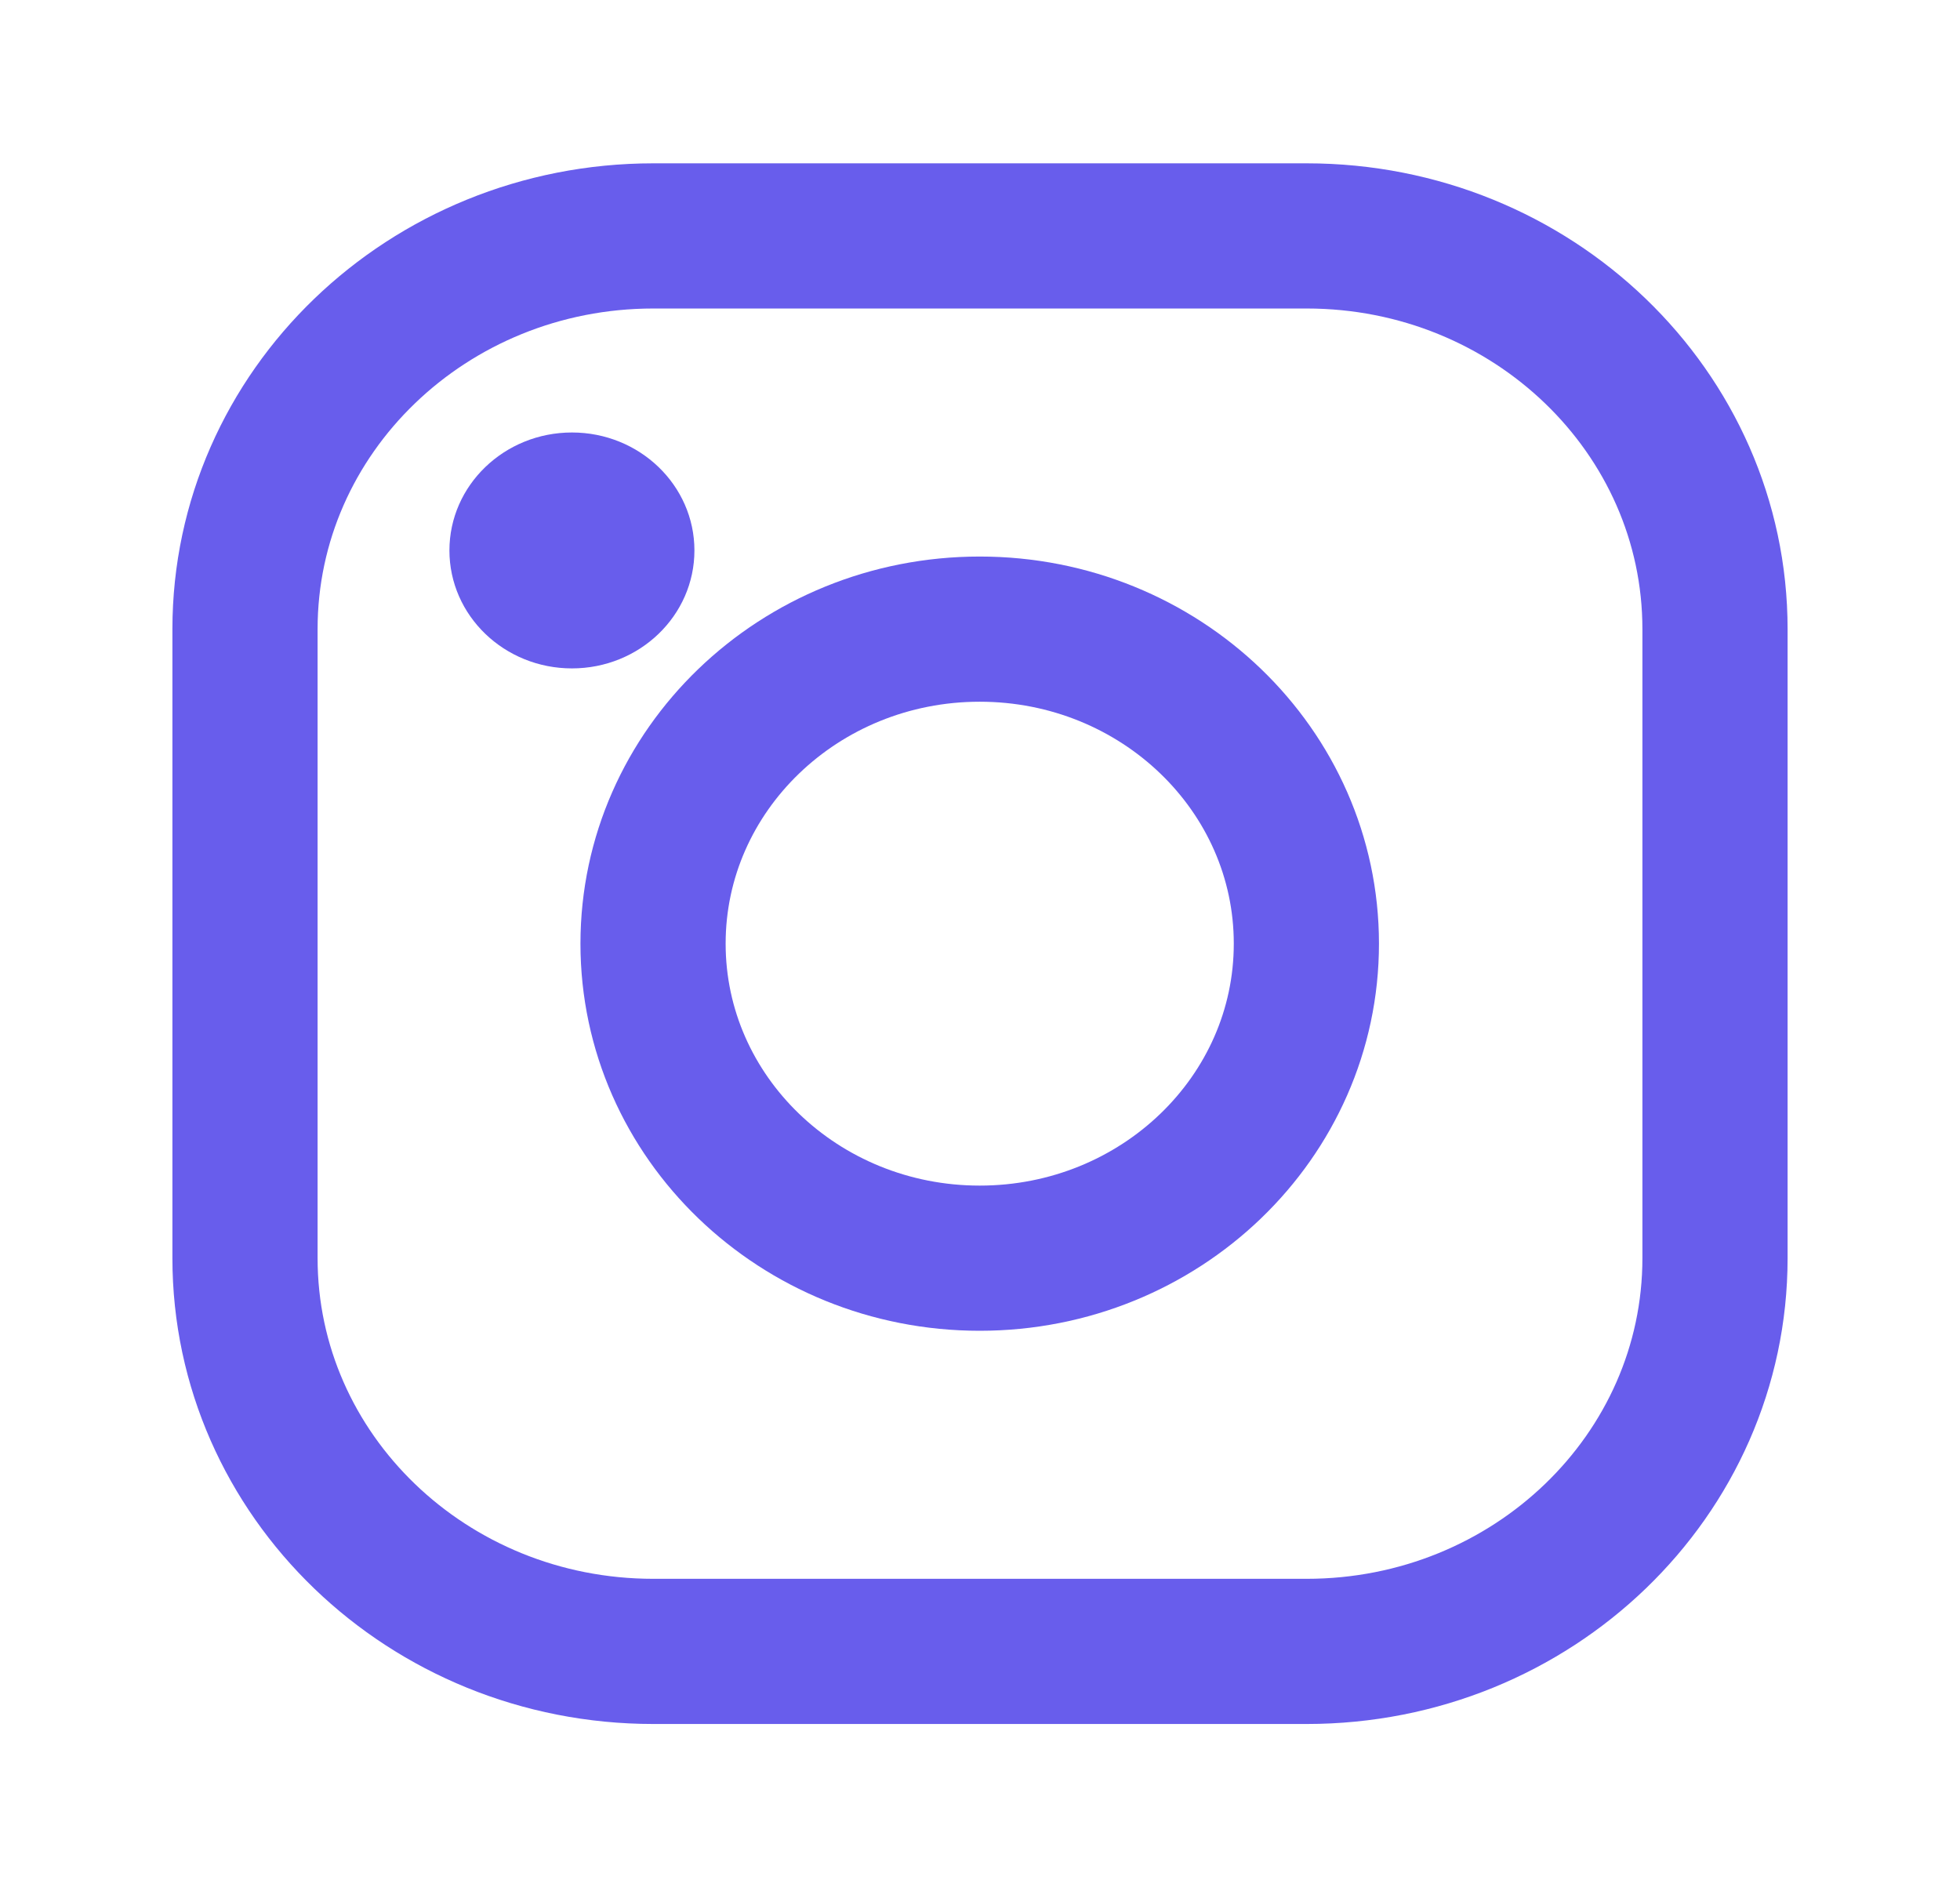 <svg width="27" height="26" viewBox="0 0 27 26" fill="none" xmlns="http://www.w3.org/2000/svg">
<path d="M3.375 13L3.375 17.333C3.375 20.325 5.893 22.75 9 22.75L18 22.75C21.107 22.75 23.625 20.325 23.625 17.333L23.625 8.667C23.625 5.675 21.107 3.25 18 3.25L9 3.25C5.893 3.25 3.375 5.675 3.375 8.667L3.375 13Z" stroke="#685DEC" stroke-width="2" stroke-linecap="round" stroke-linejoin="round"/>
<path d="M8.996 13C8.996 10.607 11.011 8.667 13.496 8.667C15.981 8.667 17.996 10.607 17.996 13C17.996 15.393 15.981 17.333 13.496 17.333C11.011 17.333 8.996 15.393 8.996 13Z" stroke="#685DEC" stroke-width="2" stroke-linecap="round" stroke-linejoin="round"/>
<path d="M9.566 7.583C9.566 6.686 8.811 5.958 7.879 5.958C6.947 5.958 6.191 6.686 6.191 7.583C6.191 8.481 6.947 9.208 7.879 9.208C8.811 9.208 9.566 8.481 9.566 7.583Z" fill="#685DEC"/>
</svg>

